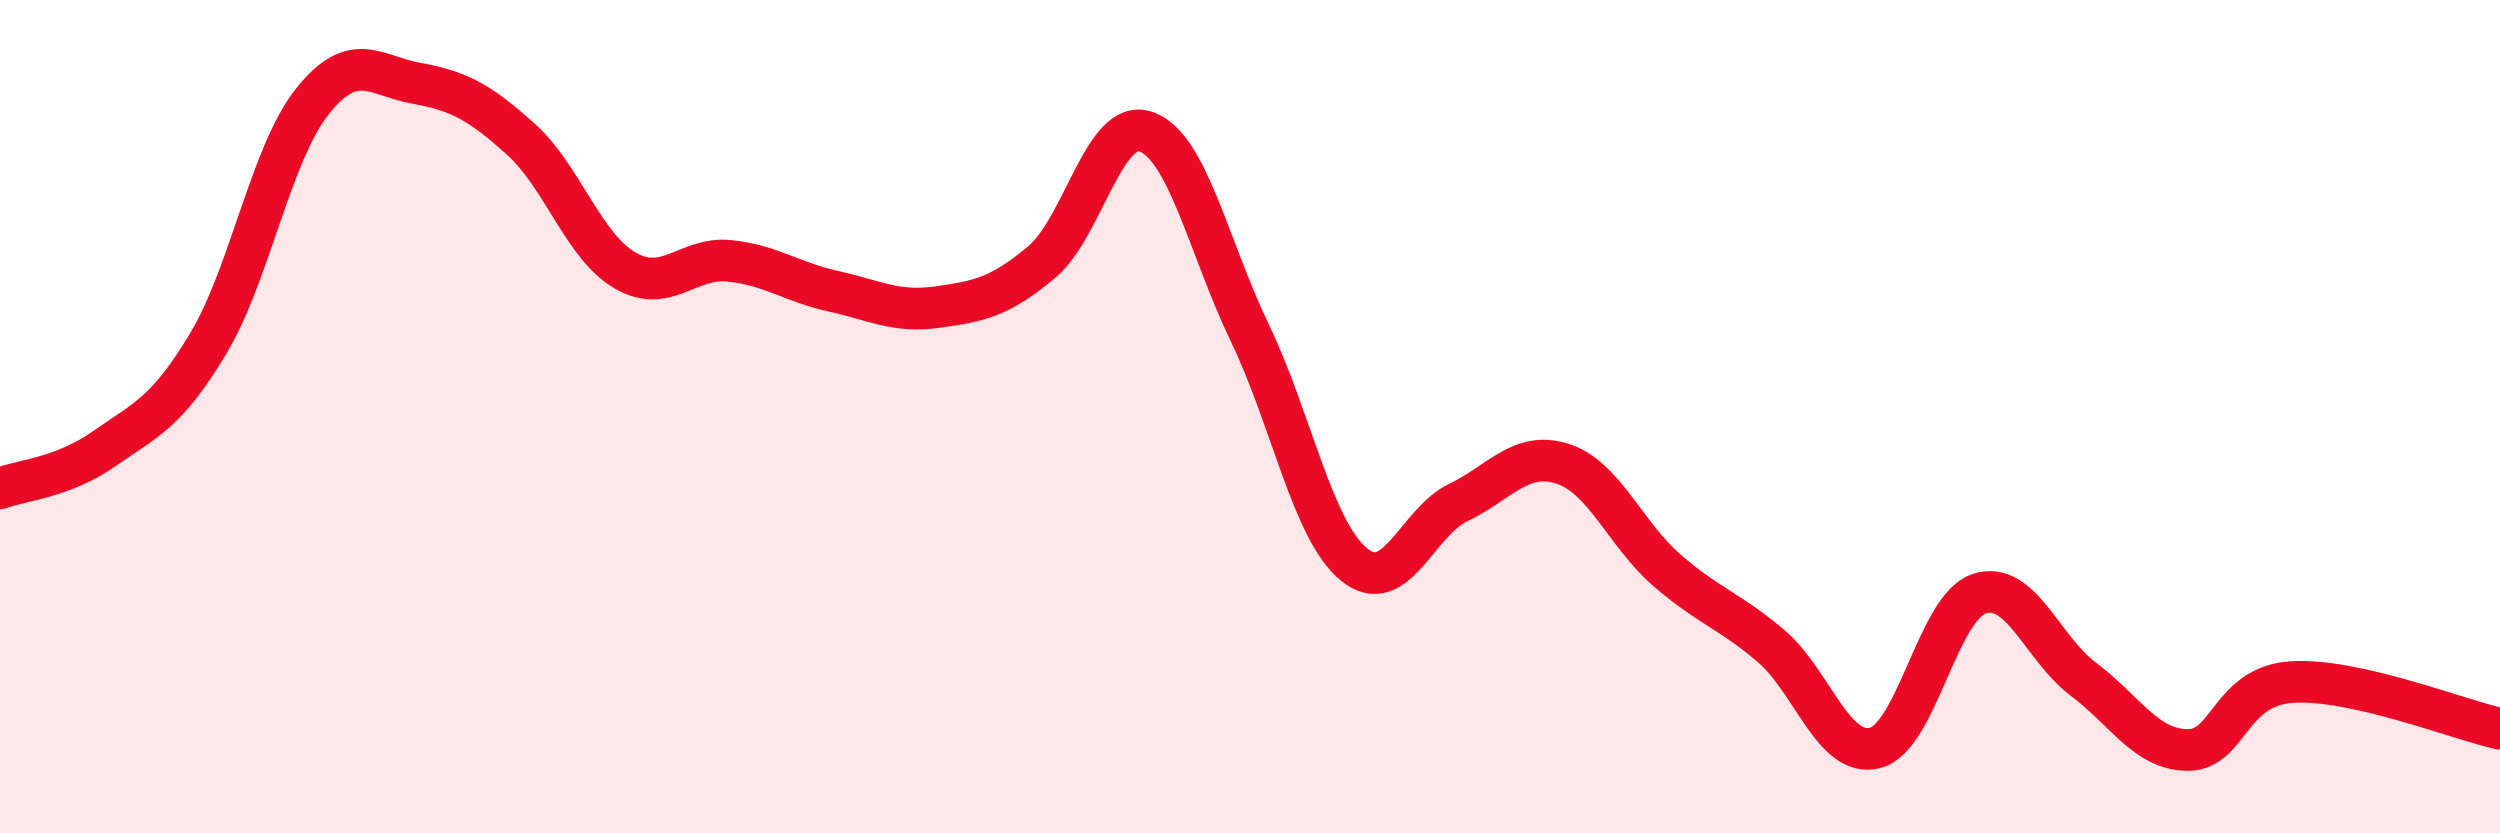 
    <svg width="60" height="20" viewBox="0 0 60 20" xmlns="http://www.w3.org/2000/svg">
      <path
        d="M 0,11.72 C 0.5,11.53 1.5,11.47 2.5,10.77 C 3.5,10.07 4,9.91 5,8.24 C 6,6.57 6.5,3.68 7.5,2.43 C 8.5,1.18 9,1.82 10,2 C 11,2.18 11.5,2.44 12.5,3.34 C 13.5,4.24 14,5.91 15,6.49 C 16,7.07 16.5,6.16 17.5,6.26 C 18.5,6.36 19,6.77 20,6.99 C 21,7.21 21.5,7.51 22.5,7.37 C 23.5,7.23 24,7.13 25,6.29 C 26,5.45 26.5,2.82 27.5,3.16 C 28.5,3.5 29,5.92 30,8 C 31,10.08 31.5,12.74 32.5,13.55 C 33.5,14.36 34,12.54 35,12.06 C 36,11.58 36.5,10.81 37.5,11.13 C 38.5,11.45 39,12.81 40,13.68 C 41,14.55 41.5,14.65 42.5,15.5 C 43.5,16.35 44,18.2 45,17.95 C 46,17.7 46.5,14.58 47.5,14.25 C 48.5,13.92 49,15.55 50,16.3 C 51,17.05 51.5,17.99 52.5,18 C 53.5,18.01 53.5,16.47 55,16.37 C 56.5,16.27 59,17.27 60,17.49L60 20L0 20Z"
        fill="#EB0A25"
        opacity="0.1"
        stroke-linecap="round"
        stroke-linejoin="round"
      />
      <path
        d="M 0,11.72 C 0.5,11.53 1.5,11.47 2.5,10.77 C 3.5,10.07 4,9.91 5,8.24 C 6,6.57 6.5,3.68 7.5,2.43 C 8.5,1.18 9,1.82 10,2 C 11,2.18 11.5,2.44 12.5,3.34 C 13.5,4.24 14,5.91 15,6.49 C 16,7.07 16.5,6.16 17.5,6.26 C 18.5,6.36 19,6.77 20,6.99 C 21,7.21 21.5,7.51 22.5,7.37 C 23.5,7.23 24,7.13 25,6.29 C 26,5.45 26.5,2.82 27.5,3.16 C 28.5,3.5 29,5.92 30,8 C 31,10.08 31.5,12.74 32.5,13.55 C 33.5,14.36 34,12.54 35,12.06 C 36,11.58 36.5,10.81 37.5,11.13 C 38.5,11.45 39,12.81 40,13.68 C 41,14.55 41.5,14.65 42.5,15.5 C 43.5,16.35 44,18.2 45,17.95 C 46,17.7 46.5,14.58 47.5,14.25 C 48.5,13.92 49,15.55 50,16.3 C 51,17.05 51.5,17.99 52.5,18 C 53.5,18.01 53.5,16.47 55,16.37 C 56.5,16.27 59,17.27 60,17.49"
        stroke="#EB0A25"
        stroke-width="1"
        fill="none"
        stroke-linecap="round"
        stroke-linejoin="round"
      />
    </svg>
  